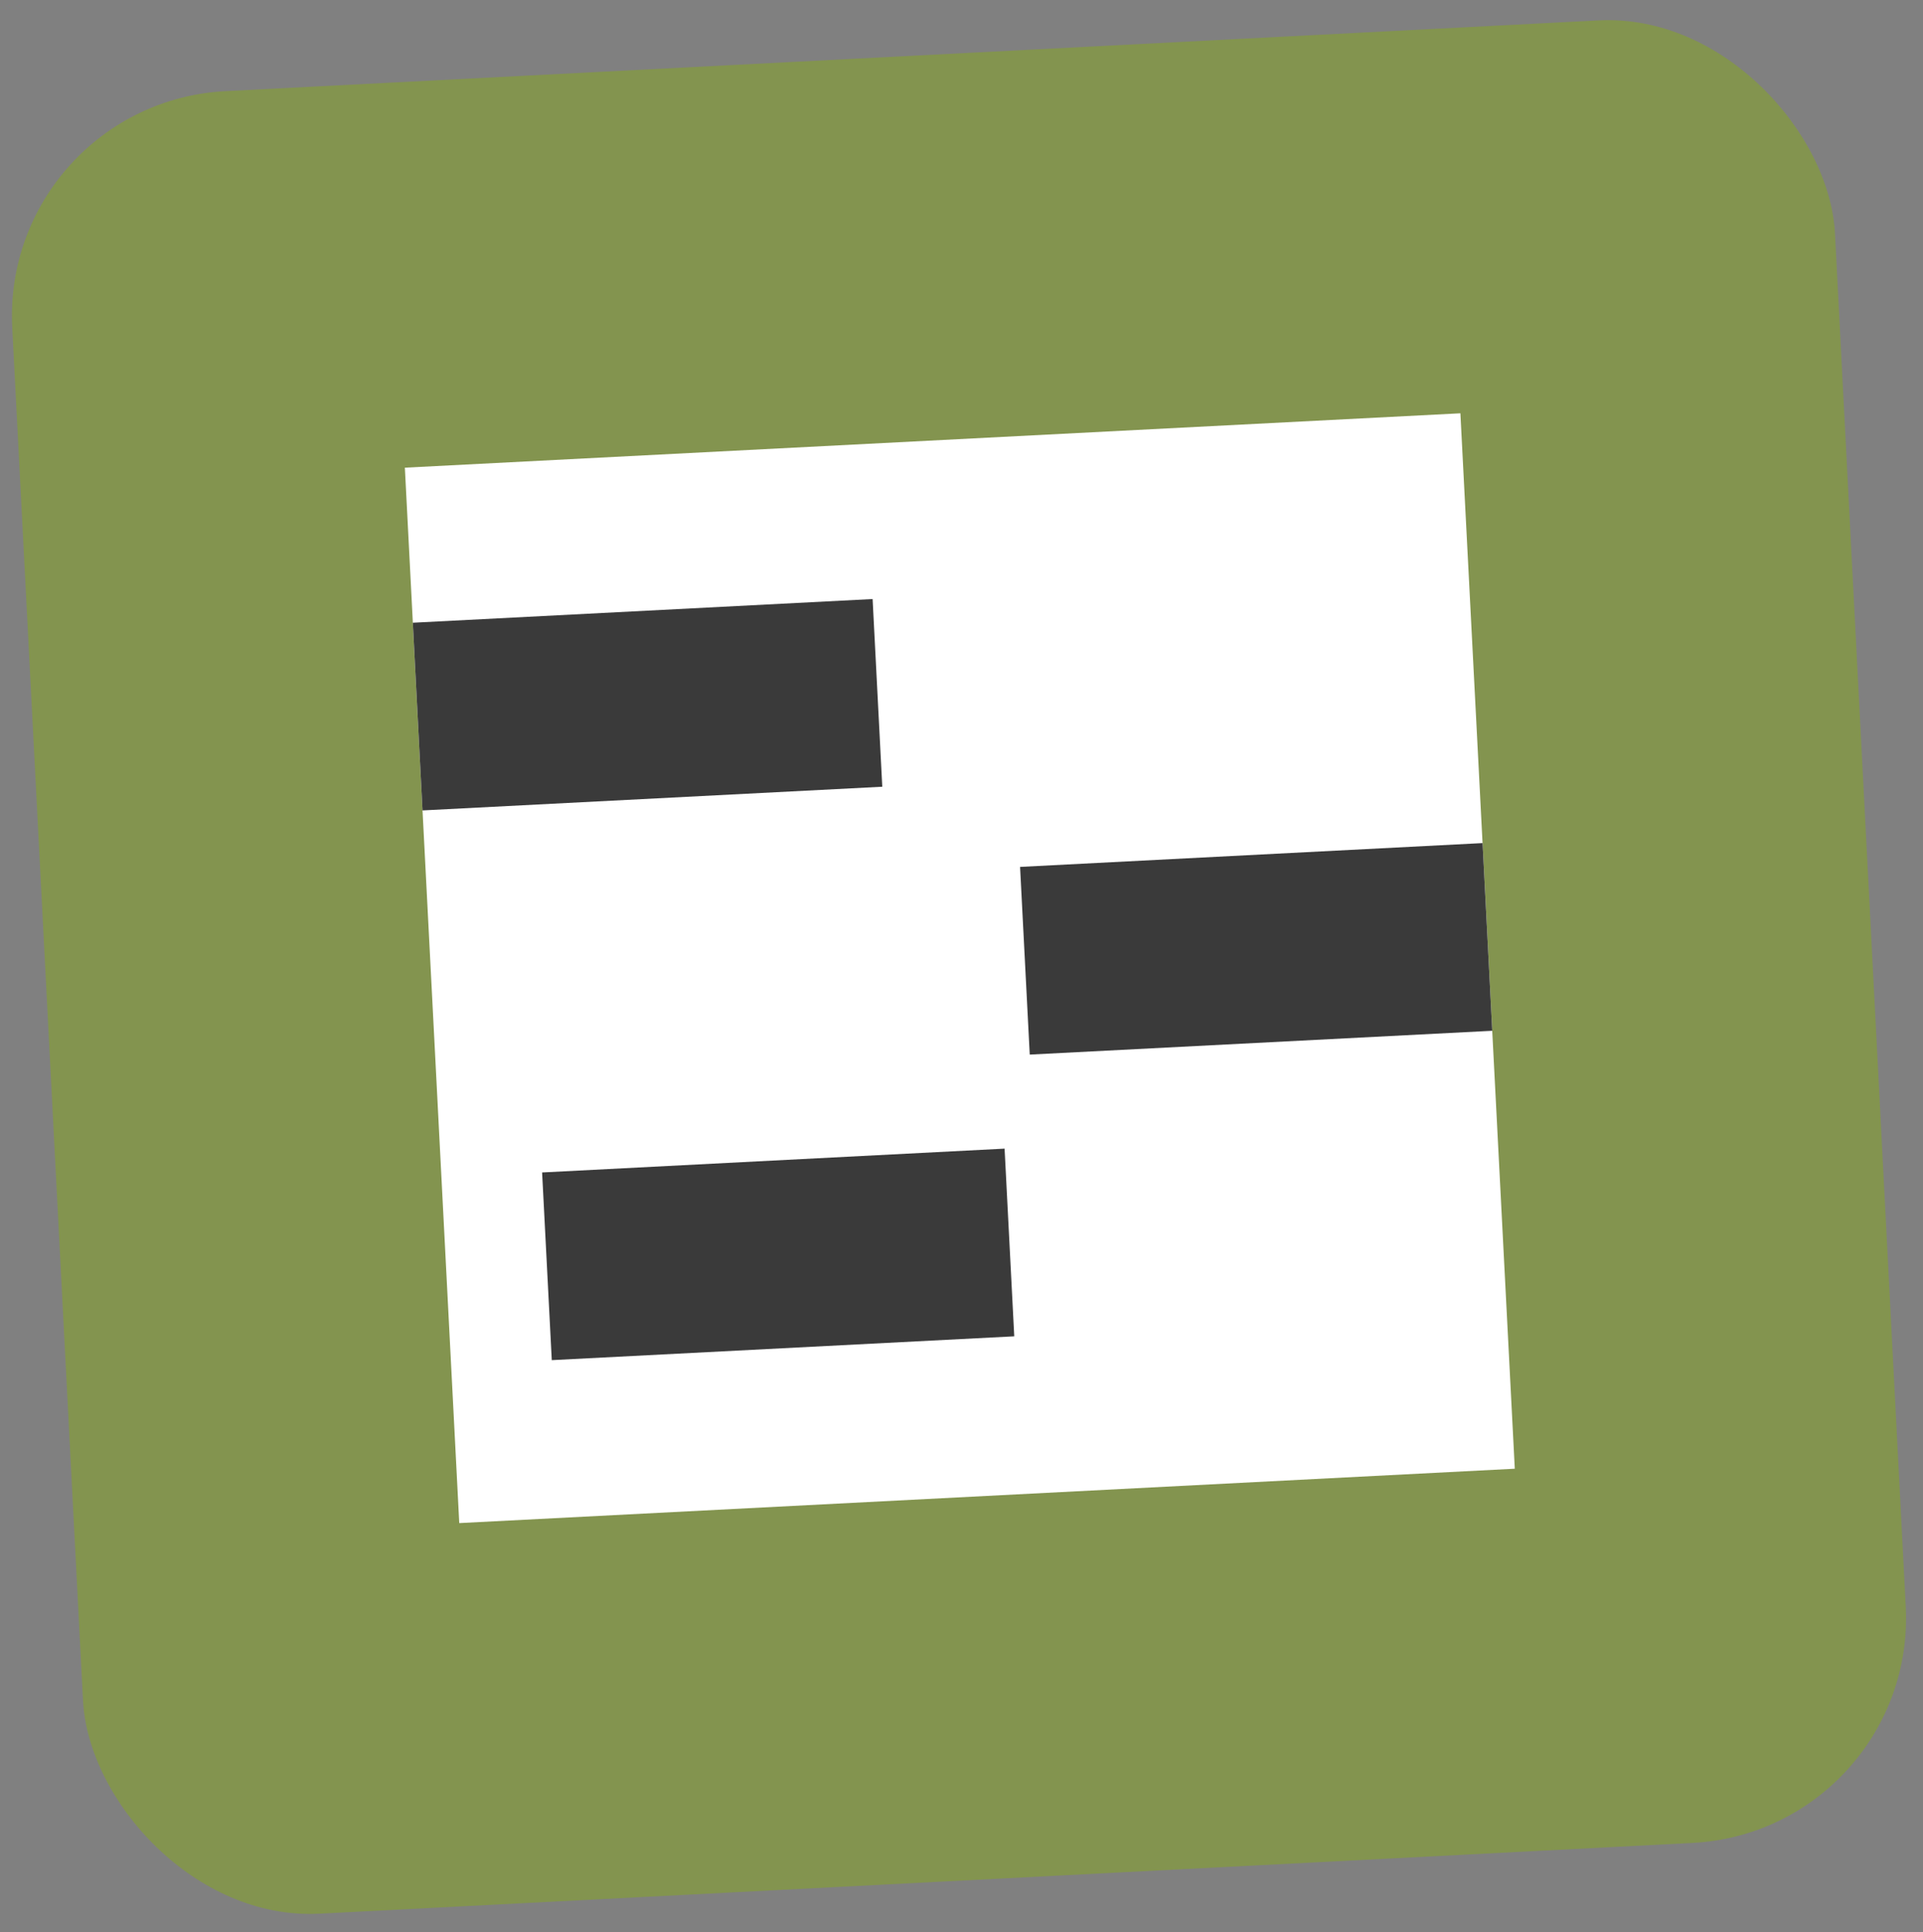 <?xml version="1.0" encoding="UTF-8"?> <svg xmlns="http://www.w3.org/2000/svg" width="205" height="206" viewBox="0 0 205 206" fill="none"><rect x="0" y="0" width="205" height="206" fill="#808080" stroke="none"/><rect x="0.07" y="10.953" width="194.57" height="194.57" rx="24" transform="rotate(-2.95 0.07 10.953)" fill="#83944F"></rect><rect x="43.16" y="49.863" width="112.674" height="112.674" transform="rotate(-2.95 43.16 49.863)" fill="white"></rect><path d="M44.011 66.394L93.024 63.868L94.055 83.879L45.043 86.405L44.011 66.394Z" fill="#3A3A3A"></path><path d="M108.744 92.427L158.046 89.887L159.078 109.898L109.775 112.438L108.744 92.427Z" fill="#3A3A3A"></path><path d="M57.791 125.004L107.093 122.463L108.124 142.474L58.822 145.015L57.791 125.004Z" fill="#3A3A3A"></path></svg> 